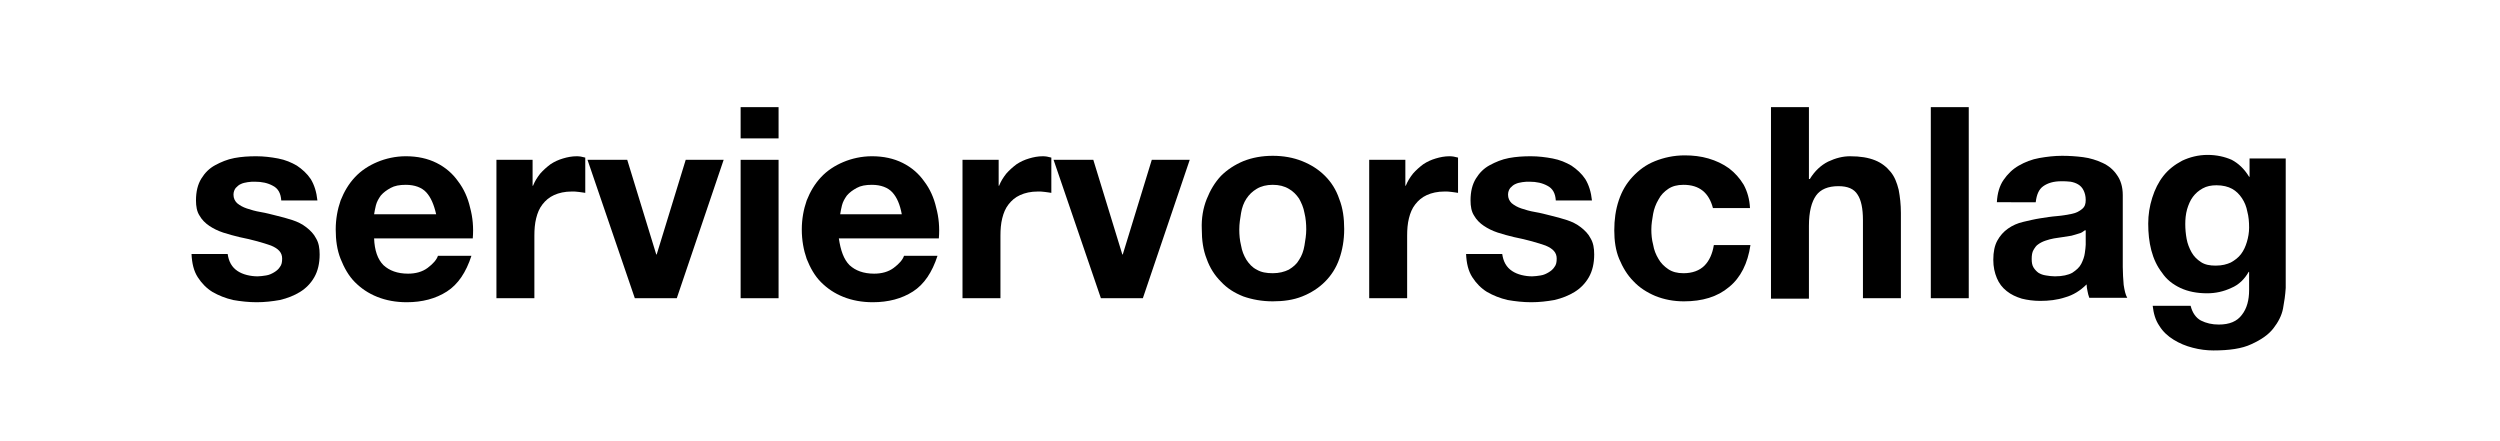 <svg xmlns="http://www.w3.org/2000/svg" xmlns:xlink="http://www.w3.org/1999/xlink" id="Ebene_1" x="0px" y="0px" viewBox="0 0 560 98.7" style="enable-background:new 0 0 560 98.7;" xml:space="preserve"><g>	<path d="M51.7,59.1c0.4,0.7,0.9,1.2,1.5,1.6c0.6,0.4,1.3,0.7,2.1,0.9c0.8,0.2,1.6,0.3,2.4,0.3c0.6,0,1.2-0.1,1.9-0.2  c0.7-0.1,1.3-0.4,1.8-0.7c0.5-0.3,1-0.7,1.3-1.2c0.4-0.5,0.5-1.1,0.5-1.9c0-1.3-0.8-2.2-2.5-2.9c-1.7-0.6-4.1-1.3-7.1-1.9  c-1.2-0.3-2.4-0.6-3.6-1c-1.2-0.4-2.2-0.9-3.1-1.5c-0.9-0.6-1.7-1.4-2.2-2.3c-0.6-0.9-0.8-2.1-0.8-3.4c0-2,0.4-3.6,1.2-4.9  c0.8-1.3,1.8-2.3,3.1-3c1.3-0.7,2.7-1.3,4.3-1.6c1.6-0.3,3.2-0.4,4.9-0.4c1.7,0,3.3,0.2,4.9,0.5s3,0.9,4.2,1.6  c1.2,0.8,2.3,1.8,3.1,3c0.8,1.3,1.3,2.9,1.5,4.8h-8.1c-0.1-1.6-0.7-2.7-1.9-3.3c-1.1-0.6-2.4-0.9-4-0.9c-0.5,0-1,0-1.6,0.1  c-0.6,0.1-1.1,0.2-1.5,0.4c-0.5,0.2-0.8,0.5-1.2,0.9c-0.3,0.4-0.5,0.9-0.5,1.5c0,0.8,0.3,1.4,0.8,1.9c0.6,0.5,1.3,0.9,2.2,1.2  c0.9,0.3,1.9,0.6,3.1,0.8c1.2,0.2,2.3,0.5,3.5,0.8c1.2,0.3,2.4,0.6,3.6,1c1.2,0.4,2.2,0.9,3.1,1.6c0.9,0.7,1.7,1.5,2.2,2.5  c0.6,1,0.8,2.2,0.8,3.6c0,2-0.4,3.7-1.2,5.1c-0.8,1.4-1.9,2.5-3.2,3.3c-1.3,0.8-2.8,1.4-4.5,1.8c-1.7,0.3-3.4,0.5-5.2,0.5  c-1.8,0-3.6-0.2-5.3-0.5c-1.7-0.4-3.2-1-4.6-1.8c-1.3-0.8-2.4-1.9-3.3-3.3c-0.9-1.4-1.3-3.1-1.4-5.2h8.1  C51.1,57.6,51.3,58.4,51.7,59.1z"></path>	<path d="M85.9,59.4c1.3,1.2,3.1,1.9,5.5,1.9c1.7,0,3.2-0.4,4.4-1.3c1.2-0.9,2-1.8,2.3-2.7h7.5c-1.2,3.7-3,6.4-5.5,8  c-2.5,1.6-5.5,2.4-9,2.4c-2.4,0-4.6-0.4-6.6-1.2c-2-0.8-3.6-1.9-5-3.3c-1.4-1.4-2.4-3.2-3.2-5.2s-1.1-4.2-1.1-6.6  c0-2.3,0.4-4.5,1.1-6.5c0.8-2,1.8-3.7,3.2-5.2c1.4-1.5,3.1-2.6,5-3.4c1.9-0.8,4.1-1.3,6.4-1.3c2.6,0,4.9,0.5,6.9,1.5  c2,1,3.6,2.4,4.8,4.1c1.3,1.7,2.2,3.7,2.7,5.9c0.6,2.2,0.8,4.5,0.6,6.9H83.8C83.9,56.1,84.6,58.1,85.9,59.4z M95.5,43.1  c-1-1.1-2.6-1.7-4.6-1.7c-1.4,0-2.5,0.2-3.4,0.7c-0.9,0.5-1.6,1-2.2,1.7c-0.5,0.7-0.9,1.4-1.1,2.2s-0.3,1.4-0.4,2h13.9  C97.2,45.8,96.5,44.2,95.5,43.1z"></path>	<path d="M119.3,35.8v5.8h0.1c0.4-1,0.9-1.8,1.6-2.7c0.7-0.8,1.5-1.5,2.3-2.1c0.9-0.6,1.8-1,2.8-1.3c1-0.3,2-0.5,3.1-0.5  c0.6,0,1.2,0.1,1.9,0.3v7.9c-0.4-0.1-0.9-0.1-1.4-0.2c-0.6-0.1-1.1-0.1-1.6-0.1c-1.6,0-2.9,0.3-4,0.8c-1.1,0.5-1.9,1.2-2.6,2.1  c-0.7,0.9-1.1,1.9-1.4,3.1c-0.3,1.2-0.4,2.5-0.4,3.9v14h-8.5v-31H119.3z"></path>	<path d="M142.2,66.8l-10.6-31h8.9L147,57h0.1l6.5-21.2h8.5l-10.5,31H142.2z"></path>	<path d="M165.9,31v-7h8.5v7H165.9z M174.4,35.8v31h-8.5v-31H174.4z"></path>	<path d="M190.3,59.4c1.3,1.2,3.1,1.9,5.5,1.9c1.7,0,3.2-0.4,4.4-1.3c1.2-0.9,2-1.8,2.3-2.7h7.5c-1.2,3.7-3,6.4-5.5,8  c-2.5,1.6-5.5,2.4-9,2.4c-2.4,0-4.6-0.4-6.6-1.2c-2-0.8-3.6-1.9-5-3.3c-1.4-1.4-2.4-3.2-3.2-5.2c-0.7-2-1.1-4.2-1.1-6.6  c0-2.3,0.4-4.5,1.1-6.5c0.8-2,1.8-3.7,3.2-5.2c1.4-1.5,3.1-2.6,5-3.4c1.9-0.8,4.1-1.3,6.4-1.3c2.6,0,4.9,0.5,6.9,1.5  c2,1,3.6,2.4,4.8,4.1c1.3,1.7,2.2,3.7,2.7,5.9c0.6,2.2,0.8,4.5,0.6,6.9h-22.4C188.3,56.1,189,58.1,190.3,59.4z M199.9,43.1  c-1-1.1-2.6-1.7-4.6-1.7c-1.4,0-2.5,0.2-3.4,0.7c-0.9,0.5-1.6,1-2.2,1.7c-0.5,0.7-0.9,1.4-1.1,2.2c-0.2,0.8-0.3,1.4-0.4,2H202  C201.6,45.8,200.9,44.2,199.9,43.1z"></path>	<path d="M223.7,35.8v5.8h0.1c0.4-1,0.9-1.8,1.6-2.7c0.7-0.8,1.5-1.5,2.3-2.1c0.9-0.6,1.8-1,2.8-1.3c1-0.3,2-0.5,3.1-0.5  c0.6,0,1.2,0.1,1.9,0.3v7.9c-0.4-0.1-0.9-0.1-1.4-0.2c-0.6-0.1-1.1-0.1-1.6-0.1c-1.6,0-2.9,0.3-4,0.8c-1.1,0.5-1.9,1.2-2.6,2.1  c-0.7,0.9-1.1,1.9-1.4,3.1c-0.3,1.2-0.4,2.5-0.4,3.9v14h-8.5v-31H223.7z"></path>	<path d="M246.6,66.8l-10.6-31h8.9l6.5,21.2h0.1l6.5-21.2h8.5l-10.5,31H246.6z"></path>	<path d="M270.3,44.6c0.8-2,1.8-3.7,3.2-5.2c1.4-1.4,3.1-2.5,5-3.3c2-0.8,4.2-1.2,6.6-1.2c2.4,0,4.6,0.4,6.6,1.2  c2,0.8,3.7,1.9,5.1,3.3c1.4,1.4,2.5,3.1,3.2,5.2c0.8,2,1.1,4.3,1.1,6.7c0,2.5-0.4,4.7-1.1,6.7s-1.8,3.7-3.2,5.1  c-1.4,1.4-3.1,2.5-5.1,3.3c-2,0.8-4.2,1.1-6.6,1.1c-2.4,0-4.6-0.4-6.6-1.1c-2-0.8-3.6-1.8-5-3.3c-1.4-1.4-2.5-3.1-3.2-5.1  c-0.8-2-1.1-4.2-1.1-6.7C269.1,48.9,269.5,46.6,270.3,44.6z M278,55c0.2,1.2,0.6,2.2,1.2,3.2c0.6,0.9,1.3,1.7,2.3,2.2  c1,0.6,2.2,0.8,3.6,0.8s2.6-0.3,3.6-0.8c1-0.6,1.8-1.3,2.3-2.2c0.6-0.9,1-2,1.2-3.2c0.2-1.2,0.4-2.4,0.4-3.6c0-1.2-0.1-2.5-0.4-3.7  c-0.2-1.2-0.7-2.3-1.2-3.2c-0.6-0.9-1.4-1.7-2.3-2.2c-1-0.6-2.2-0.9-3.6-0.9s-2.6,0.3-3.6,0.9c-1,0.6-1.7,1.3-2.3,2.2  c-0.6,0.9-1,2-1.2,3.2c-0.2,1.2-0.4,2.4-0.4,3.7C277.6,52.6,277.7,53.8,278,55z"></path>	<path d="M314.8,35.8v5.8h0.1c0.4-1,0.9-1.8,1.6-2.7c0.7-0.8,1.5-1.5,2.3-2.1c0.9-0.6,1.8-1,2.8-1.3c1-0.3,2-0.5,3.1-0.5  c0.6,0,1.2,0.1,1.9,0.3v7.9c-0.4-0.1-0.9-0.1-1.4-0.2c-0.6-0.1-1.1-0.1-1.6-0.1c-1.6,0-2.9,0.3-4,0.8c-1.1,0.5-1.9,1.2-2.6,2.1  c-0.7,0.9-1.1,1.9-1.4,3.1c-0.3,1.2-0.4,2.5-0.4,3.9v14h-8.5v-31H314.8z"></path>	<path d="M337.2,59.1c0.4,0.7,0.9,1.2,1.5,1.6c0.6,0.4,1.3,0.7,2.1,0.9c0.8,0.2,1.6,0.3,2.4,0.3c0.6,0,1.2-0.1,1.9-0.2  c0.7-0.1,1.3-0.4,1.8-0.7c0.5-0.3,1-0.7,1.3-1.2c0.4-0.5,0.5-1.1,0.5-1.9c0-1.3-0.8-2.2-2.5-2.9c-1.7-0.6-4.1-1.3-7.1-1.9  c-1.2-0.3-2.4-0.6-3.6-1s-2.2-0.9-3.1-1.5c-0.9-0.6-1.7-1.4-2.2-2.3c-0.6-0.9-0.8-2.1-0.8-3.4c0-2,0.4-3.6,1.2-4.9  c0.8-1.3,1.8-2.3,3.1-3c1.3-0.7,2.7-1.3,4.3-1.6c1.6-0.3,3.2-0.4,4.9-0.4s3.3,0.2,4.9,0.5s3,0.9,4.2,1.6c1.2,0.8,2.3,1.8,3.1,3  c0.8,1.3,1.3,2.9,1.5,4.8h-8.1c-0.1-1.6-0.7-2.7-1.9-3.3c-1.1-0.6-2.4-0.9-4-0.9c-0.5,0-1,0-1.6,0.1c-0.6,0.1-1.1,0.2-1.5,0.4  c-0.5,0.2-0.8,0.5-1.2,0.9c-0.3,0.4-0.5,0.9-0.5,1.5c0,0.8,0.3,1.4,0.8,1.9c0.6,0.5,1.3,0.9,2.2,1.2c0.9,0.3,1.9,0.6,3.1,0.8  c1.2,0.2,2.3,0.5,3.5,0.8c1.2,0.3,2.4,0.6,3.6,1s2.2,0.9,3.1,1.6c0.9,0.7,1.7,1.5,2.2,2.5c0.6,1,0.8,2.2,0.8,3.6  c0,2-0.4,3.7-1.2,5.1c-0.8,1.4-1.9,2.5-3.2,3.3c-1.3,0.8-2.8,1.4-4.5,1.8c-1.7,0.3-3.4,0.5-5.2,0.5c-1.8,0-3.6-0.2-5.3-0.5  c-1.7-0.4-3.2-1-4.6-1.8c-1.3-0.8-2.4-1.9-3.3-3.3c-0.9-1.4-1.3-3.1-1.4-5.2h8.1C336.6,57.6,336.8,58.4,337.2,59.1z"></path>	<path d="M377.1,41.4c-1.4,0-2.5,0.3-3.4,0.9c-0.9,0.6-1.7,1.4-2.2,2.4c-0.6,1-1,2.1-1.2,3.2c-0.2,1.2-0.4,2.3-0.4,3.5  c0,1.1,0.1,2.3,0.4,3.4c0.2,1.2,0.6,2.2,1.2,3.2c0.5,0.9,1.3,1.7,2.2,2.3c0.9,0.6,2,0.9,3.4,0.9c2,0,3.6-0.6,4.7-1.7  c1.1-1.1,1.8-2.7,2.1-4.6h8.2c-0.6,4.1-2.2,7.3-4.8,9.4c-2.6,2.2-6,3.2-10.1,3.2c-2.3,0-4.4-0.4-6.4-1.2c-1.9-0.8-3.6-1.9-4.9-3.3  c-1.4-1.4-2.4-3.1-3.2-5c-0.8-1.9-1.1-4.1-1.1-6.4c0-2.4,0.3-4.6,1-6.7c0.7-2.1,1.7-3.8,3.1-5.3c1.4-1.5,3-2.7,5-3.5  c2-0.8,4.2-1.3,6.7-1.3c1.8,0,3.6,0.2,5.3,0.7c1.7,0.5,3.2,1.2,4.6,2.2c1.3,1,2.4,2.2,3.3,3.7c0.8,1.5,1.3,3.2,1.4,5.2h-8.3  C382.8,43.2,380.7,41.4,377.1,41.4z"></path>	<path d="M405.2,24v16.1h0.2c1.1-1.8,2.5-3.1,4.1-3.9c1.7-0.8,3.3-1.2,4.9-1.2c2.3,0,4.1,0.3,5.6,0.9s2.6,1.5,3.5,2.6s1.4,2.4,1.8,4  c0.3,1.6,0.5,3.3,0.5,5.2v19.1h-8.5V49.3c0-2.6-0.4-4.5-1.2-5.7c-0.8-1.3-2.2-1.9-4.3-1.9c-2.3,0-4,0.7-5,2.1  c-1,1.4-1.6,3.6-1.6,6.8v16.3h-8.5V24H405.2z"></path>	<path d="M441,24v42.8h-8.5V24H441z"></path>	<path d="M447.3,45.3c0.1-2,0.6-3.7,1.5-5c0.9-1.3,2-2.4,3.4-3.2c1.4-0.8,2.9-1.4,4.6-1.7c1.7-0.3,3.4-0.5,5.1-0.5  c1.6,0,3.1,0.1,4.7,0.3c1.6,0.2,3.1,0.7,4.4,1.3c1.3,0.6,2.4,1.5,3.2,2.7c0.8,1.1,1.3,2.6,1.3,4.5v16.1c0,1.4,0.1,2.7,0.2,4  c0.2,1.3,0.4,2.2,0.8,2.9H468c-0.2-0.5-0.3-1-0.4-1.5c-0.1-0.5-0.2-1-0.2-1.5c-1.4,1.4-3,2.4-4.8,2.9c-1.8,0.6-3.7,0.8-5.6,0.8  c-1.5,0-2.9-0.2-4.1-0.5c-1.3-0.4-2.4-0.9-3.4-1.7c-1-0.8-1.7-1.7-2.2-2.9c-0.5-1.2-0.8-2.5-0.8-4.1c0-1.8,0.3-3.2,0.9-4.3  c0.6-1.1,1.4-2,2.4-2.7c1-0.7,2.1-1.2,3.4-1.5c1.3-0.3,2.5-0.6,3.8-0.8c1.3-0.2,2.5-0.4,3.8-0.5c1.2-0.1,2.3-0.3,3.3-0.5  c1-0.2,1.7-0.6,2.3-1.1c0.6-0.5,0.8-1.1,0.8-2c0-0.9-0.2-1.6-0.5-2.2s-0.7-1-1.2-1.3c-0.5-0.3-1.1-0.5-1.7-0.6  c-0.7-0.1-1.4-0.1-2.1-0.1c-1.7,0-3,0.4-4,1.1c-1,0.7-1.5,1.9-1.7,3.6H447.3z M467,51.6c-0.4,0.3-0.8,0.6-1.3,0.7  c-0.5,0.2-1.1,0.3-1.7,0.5c-0.6,0.1-1.3,0.2-1.9,0.3c-0.7,0.1-1.4,0.2-2,0.3c-0.6,0.1-1.3,0.3-1.9,0.5c-0.6,0.2-1.2,0.5-1.6,0.8  c-0.5,0.3-0.8,0.8-1.1,1.3c-0.3,0.5-0.4,1.2-0.4,2c0,0.8,0.1,1.4,0.4,1.9s0.7,0.9,1.1,1.2c0.5,0.3,1,0.5,1.7,0.6  c0.6,0.1,1.3,0.2,2,0.2c1.7,0,3-0.3,3.9-0.8c0.9-0.6,1.6-1.2,2-2c0.4-0.8,0.7-1.6,0.8-2.4c0.1-0.8,0.2-1.4,0.2-1.9V51.6z"></path>	<path d="M511.4,69.1c-0.3,1.6-1.1,3.1-2.2,4.5c-1.1,1.4-2.7,2.5-4.9,3.5c-2.1,1-5,1.4-8.5,1.4c-1.5,0-3.1-0.2-4.6-0.6  c-1.6-0.4-3-1-4.3-1.8c-1.3-0.8-2.4-1.8-3.2-3.1c-0.9-1.3-1.3-2.8-1.5-4.5h8.5c0.4,1.6,1.2,2.7,2.3,3.3c1.2,0.6,2.5,0.9,4,0.9  c2.4,0,4.1-0.7,5.2-2.2c1.1-1.4,1.6-3.3,1.6-5.5v-4.1h-0.1c-0.9,1.6-2.2,2.9-3.9,3.6c-1.7,0.8-3.5,1.2-5.4,1.2  c-2.3,0-4.3-0.4-6-1.2c-1.7-0.8-3.1-1.9-4.1-3.4c-1.1-1.4-1.9-3.1-2.4-5c-0.5-1.9-0.7-3.9-0.7-6c0-2,0.3-3.9,0.9-5.8  c0.6-1.9,1.4-3.5,2.5-4.9c1.1-1.4,2.5-2.5,4.2-3.4c1.7-0.8,3.6-1.3,5.7-1.3c2,0,3.8,0.4,5.4,1.1c1.5,0.8,2.8,2,3.9,3.8h0.1v-4.1  h8.1v29C511.9,66.1,511.7,67.5,511.4,69.1z M499.7,58.8c0.9-0.5,1.7-1.1,2.3-1.9c0.6-0.8,1-1.7,1.3-2.7s0.5-2.1,0.5-3.2  c0-1.3-0.1-2.5-0.4-3.6c-0.2-1.1-0.6-2.1-1.2-3c-0.6-0.9-1.3-1.6-2.2-2.1c-0.9-0.5-2.1-0.8-3.5-0.8c-1.2,0-2.2,0.2-3.1,0.7  c-0.9,0.5-1.6,1.1-2.2,1.9c-0.6,0.8-1,1.8-1.3,2.8c-0.3,1.1-0.4,2.2-0.4,3.3c0,1.1,0.1,2.2,0.3,3.3c0.2,1.1,0.6,2.1,1.1,3  c0.5,0.9,1.2,1.6,2.1,2.2c0.9,0.6,2,0.8,3.3,0.8C497.8,59.5,498.8,59.2,499.7,58.8z"></path></g></svg>